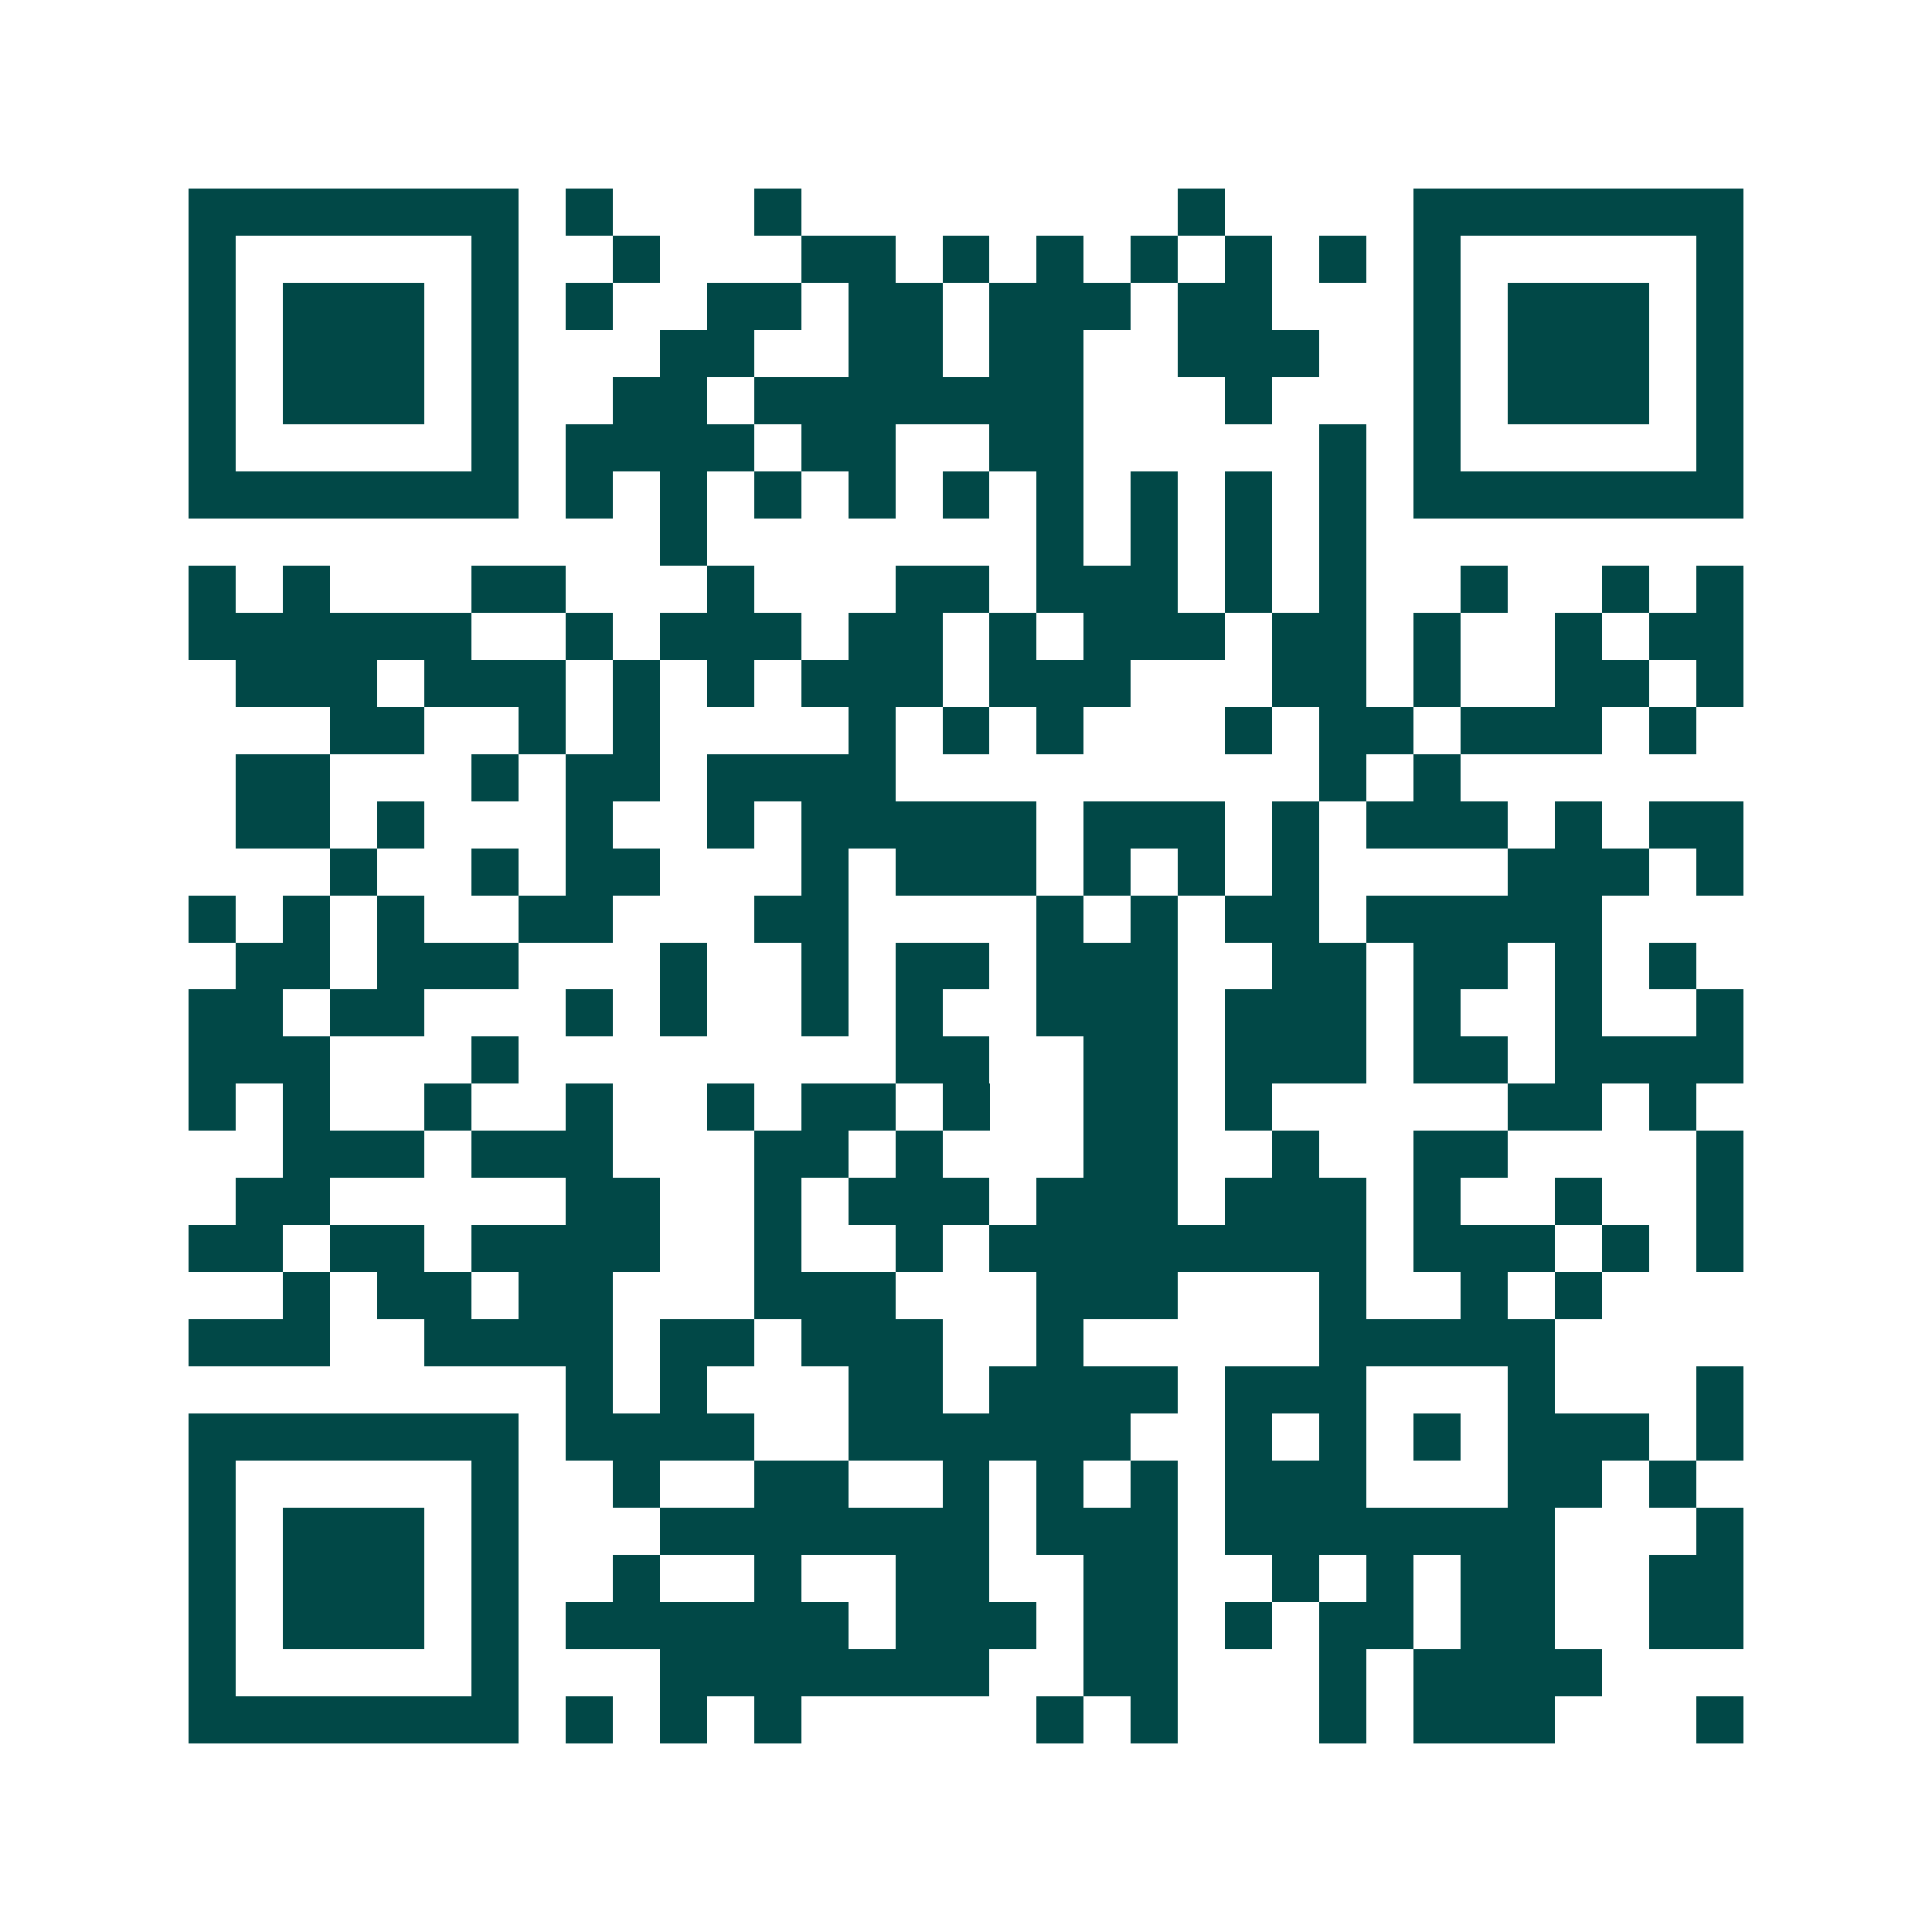 <svg xmlns="http://www.w3.org/2000/svg" width="200" height="200" viewBox="0 0 41 41" shape-rendering="crispEdges"><path fill="#ffffff" d="M0 0h41v41H0z"/><path stroke="#014847" d="M4 4.5h7m1 0h1m3 0h1m8 0h1m4 0h7M4 5.5h1m5 0h1m2 0h1m3 0h2m1 0h1m1 0h1m1 0h1m1 0h1m1 0h1m1 0h1m5 0h1M4 6.5h1m1 0h3m1 0h1m1 0h1m2 0h2m1 0h2m1 0h3m1 0h2m3 0h1m1 0h3m1 0h1M4 7.5h1m1 0h3m1 0h1m3 0h2m2 0h2m1 0h2m2 0h3m2 0h1m1 0h3m1 0h1M4 8.5h1m1 0h3m1 0h1m2 0h2m1 0h7m3 0h1m3 0h1m1 0h3m1 0h1M4 9.5h1m5 0h1m1 0h4m1 0h2m2 0h2m5 0h1m1 0h1m5 0h1M4 10.5h7m1 0h1m1 0h1m1 0h1m1 0h1m1 0h1m1 0h1m1 0h1m1 0h1m1 0h1m1 0h7M14 11.5h1m7 0h1m1 0h1m1 0h1m1 0h1M4 12.5h1m1 0h1m3 0h2m3 0h1m3 0h2m1 0h3m1 0h1m1 0h1m2 0h1m2 0h1m1 0h1M4 13.5h6m2 0h1m1 0h3m1 0h2m1 0h1m1 0h3m1 0h2m1 0h1m2 0h1m1 0h2M5 14.5h3m1 0h3m1 0h1m1 0h1m1 0h3m1 0h3m3 0h2m1 0h1m2 0h2m1 0h1M7 15.5h2m2 0h1m1 0h1m4 0h1m1 0h1m1 0h1m3 0h1m1 0h2m1 0h3m1 0h1M5 16.5h2m3 0h1m1 0h2m1 0h4m9 0h1m1 0h1M5 17.5h2m1 0h1m3 0h1m2 0h1m1 0h5m1 0h3m1 0h1m1 0h3m1 0h1m1 0h2M7 18.5h1m2 0h1m1 0h2m3 0h1m1 0h3m1 0h1m1 0h1m1 0h1m4 0h3m1 0h1M4 19.5h1m1 0h1m1 0h1m2 0h2m3 0h2m4 0h1m1 0h1m1 0h2m1 0h5M5 20.5h2m1 0h3m3 0h1m2 0h1m1 0h2m1 0h3m2 0h2m1 0h2m1 0h1m1 0h1M4 21.5h2m1 0h2m3 0h1m1 0h1m2 0h1m1 0h1m2 0h3m1 0h3m1 0h1m2 0h1m2 0h1M4 22.5h3m3 0h1m8 0h2m2 0h2m1 0h3m1 0h2m1 0h4M4 23.5h1m1 0h1m2 0h1m2 0h1m2 0h1m1 0h2m1 0h1m2 0h2m1 0h1m5 0h2m1 0h1M6 24.5h3m1 0h3m3 0h2m1 0h1m3 0h2m2 0h1m2 0h2m4 0h1M5 25.5h2m5 0h2m2 0h1m1 0h3m1 0h3m1 0h3m1 0h1m2 0h1m2 0h1M4 26.5h2m1 0h2m1 0h4m2 0h1m2 0h1m1 0h8m1 0h3m1 0h1m1 0h1M6 27.5h1m1 0h2m1 0h2m3 0h3m3 0h3m3 0h1m2 0h1m1 0h1M4 28.5h3m2 0h4m1 0h2m1 0h3m2 0h1m5 0h5M12 29.5h1m1 0h1m3 0h2m1 0h4m1 0h3m3 0h1m3 0h1M4 30.5h7m1 0h4m2 0h6m2 0h1m1 0h1m1 0h1m1 0h3m1 0h1M4 31.5h1m5 0h1m2 0h1m2 0h2m2 0h1m1 0h1m1 0h1m1 0h3m3 0h2m1 0h1M4 32.5h1m1 0h3m1 0h1m3 0h7m1 0h3m1 0h7m3 0h1M4 33.5h1m1 0h3m1 0h1m2 0h1m2 0h1m2 0h2m2 0h2m2 0h1m1 0h1m1 0h2m2 0h2M4 34.5h1m1 0h3m1 0h1m1 0h6m1 0h3m1 0h2m1 0h1m1 0h2m1 0h2m2 0h2M4 35.5h1m5 0h1m3 0h7m2 0h2m3 0h1m1 0h4M4 36.5h7m1 0h1m1 0h1m1 0h1m5 0h1m1 0h1m3 0h1m1 0h3m3 0h1"/></svg>
